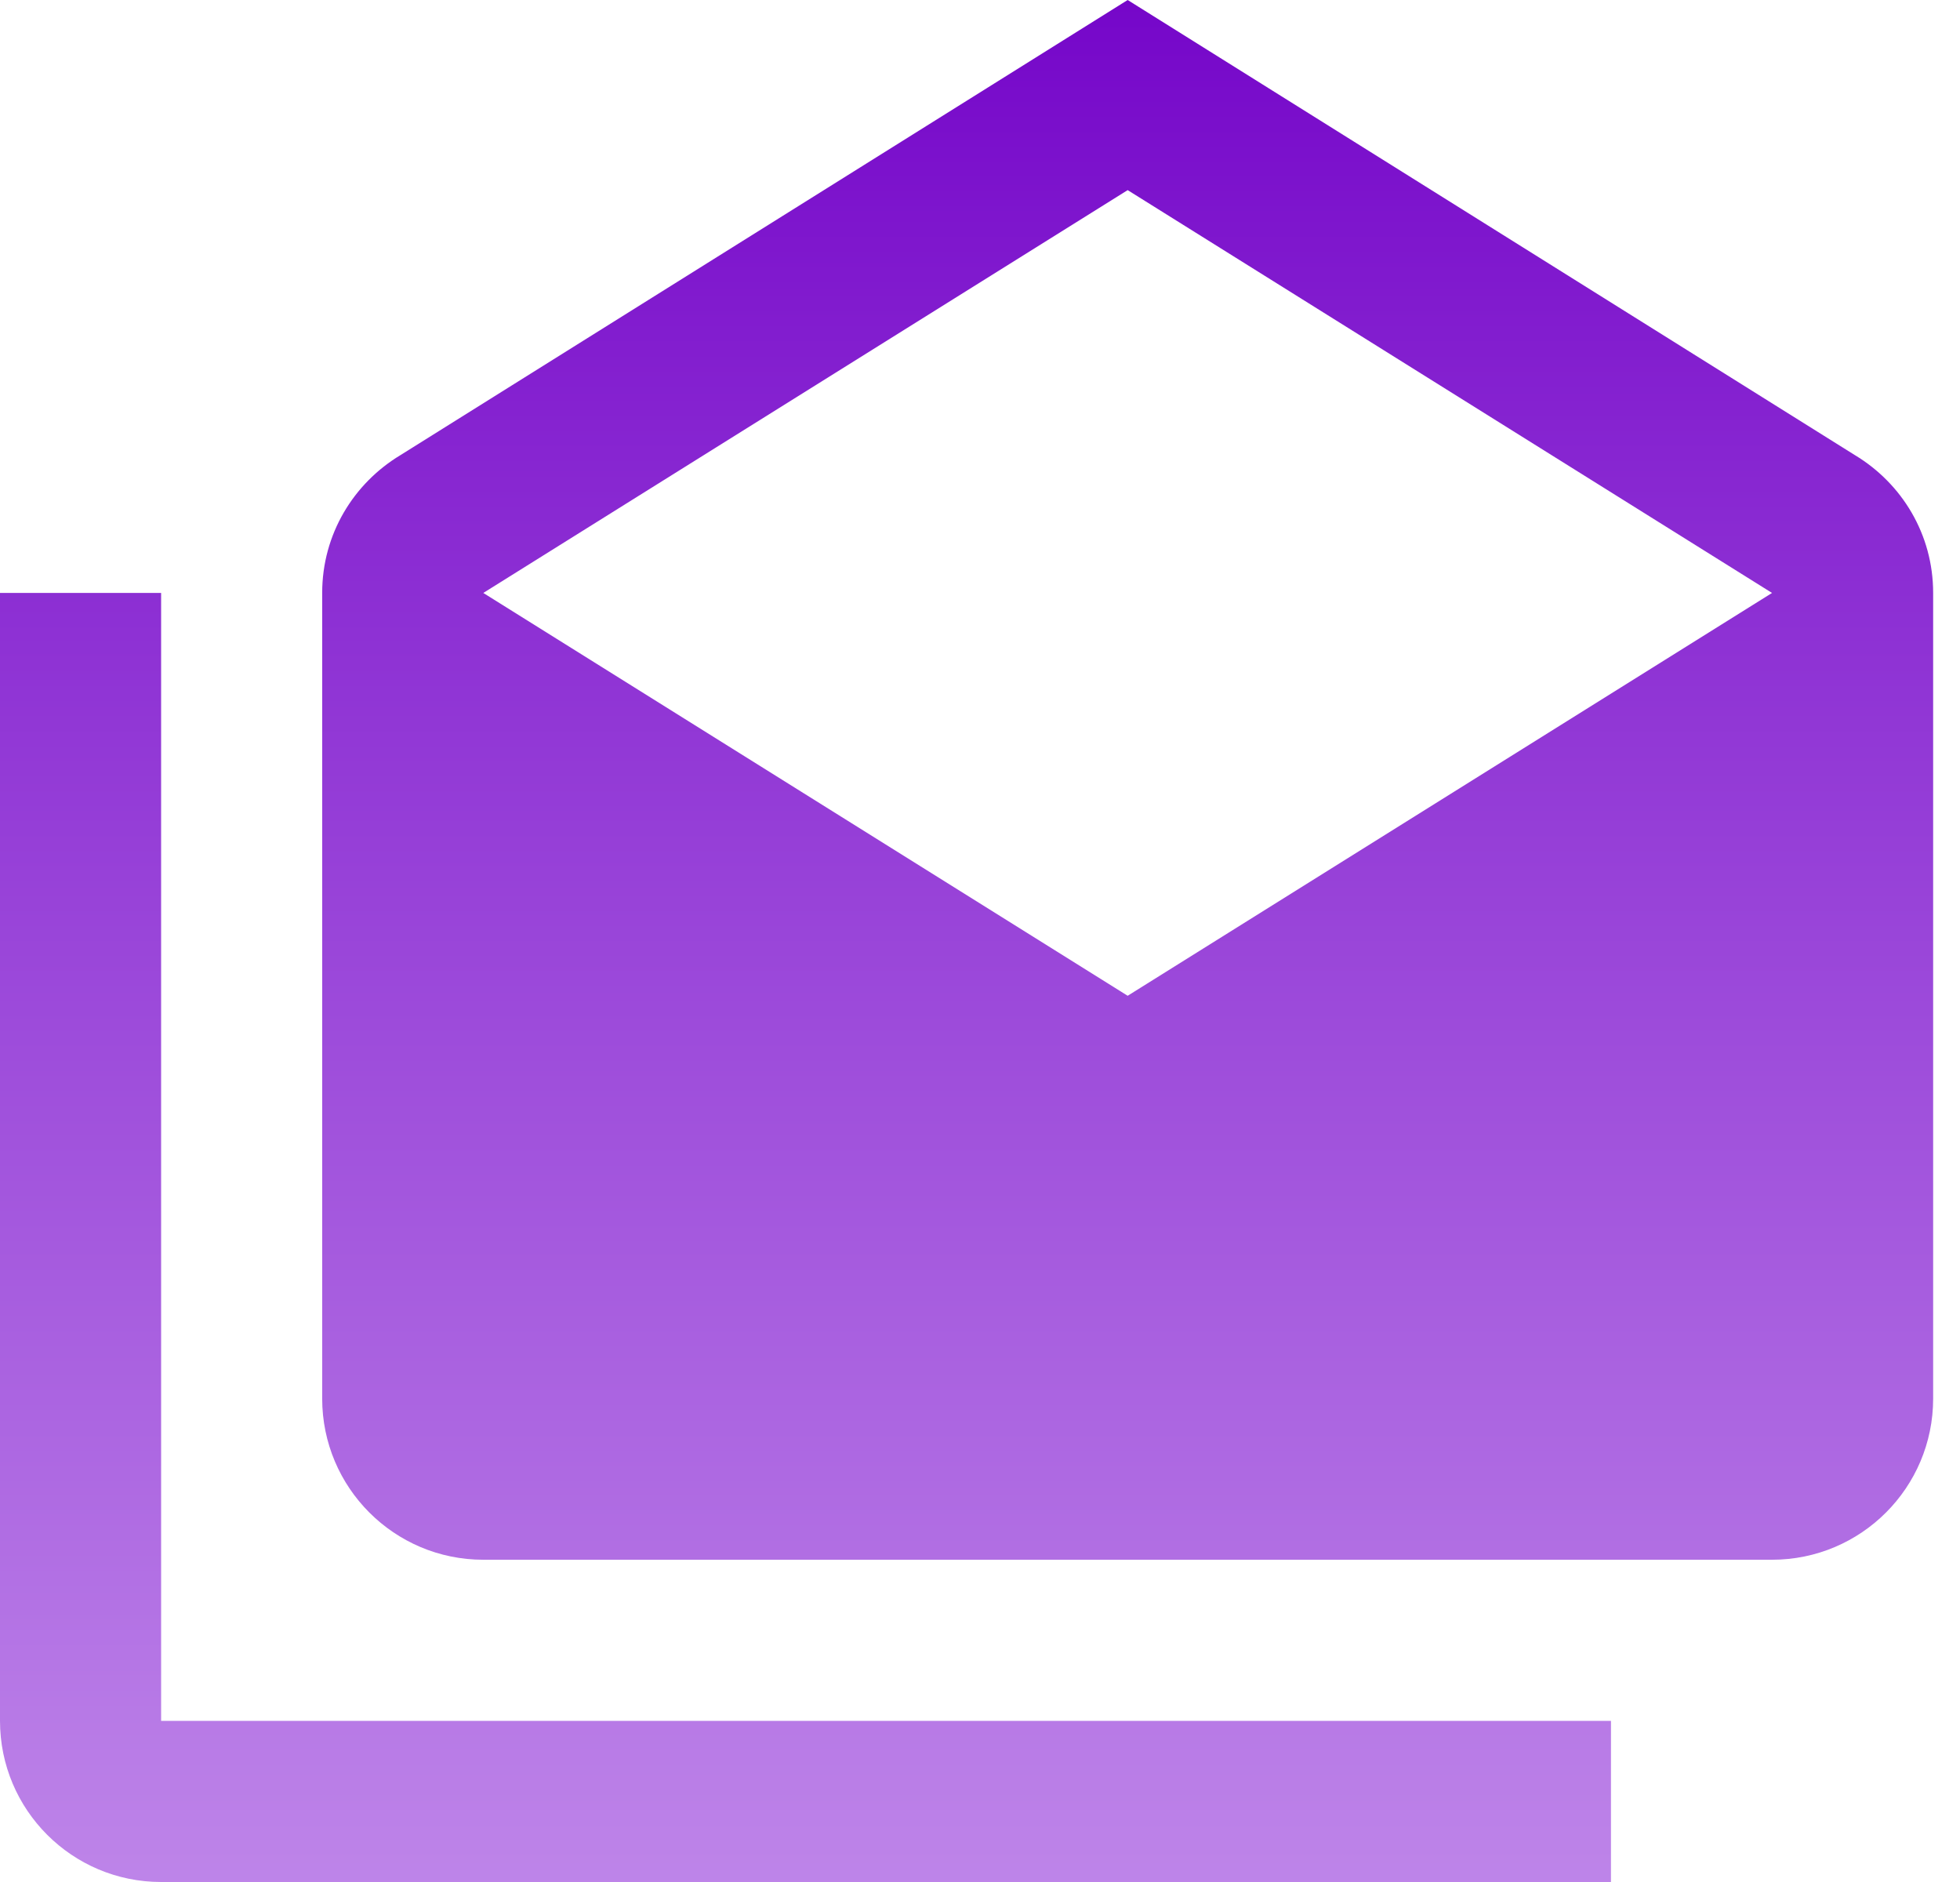 <?xml version="1.0" encoding="UTF-8"?>
<svg width="50px" height="48px" viewBox="0 0 50 48" version="1.1" xmlns="http://www.w3.org/2000/svg" xmlns:xlink="http://www.w3.org/1999/xlink">
    <title>email-open-multiple</title>
    <defs>
        <linearGradient x1="50%" y1="0%" x2="50%" y2="100%" id="linearGradient-1">
            <stop stop-color="#7506C9" offset="0%"></stop>
            <stop stop-color="#BE85E9" offset="100%"></stop>
        </linearGradient>
    </defs>
    <g id="Go-Live" stroke="none" stroke-width="1" fill="none" fill-rule="evenodd">
        <g id="Educate" transform="translate(-308, -5379)" fill="url(#linearGradient-1)" fill-rule="nonzero">
            <g id="email-open-multiple" transform="translate(308, 5379)">
                <path d="M12.329,15.123 L28.767,25.397 L45.205,15.123 L45.205,15.123 L28.767,4.849 L12.329,15.123 L12.329,15.123 M49.315,15.123 L49.315,35.671 C49.315,37.941 47.475,39.781 45.205,39.781 L12.329,39.781 C10.059,39.781 8.219,37.941 8.219,35.671 L8.219,15.123 C8.219,13.623 9.021,12.329 10.212,11.61 L28.767,-1.14064009e-15 L47.322,11.61 C48.514,12.329 49.315,13.623 49.315,15.123 M4.11,15.123 L4.11,43.89 L41.096,43.89 L41.096,48 L4.11,48 C1.84,48 0,46.16 0,43.89 L0,15.123 L4.11,15.123 Z" id="Shape"></path>
            </g>
        </g>
    </g>
</svg>
